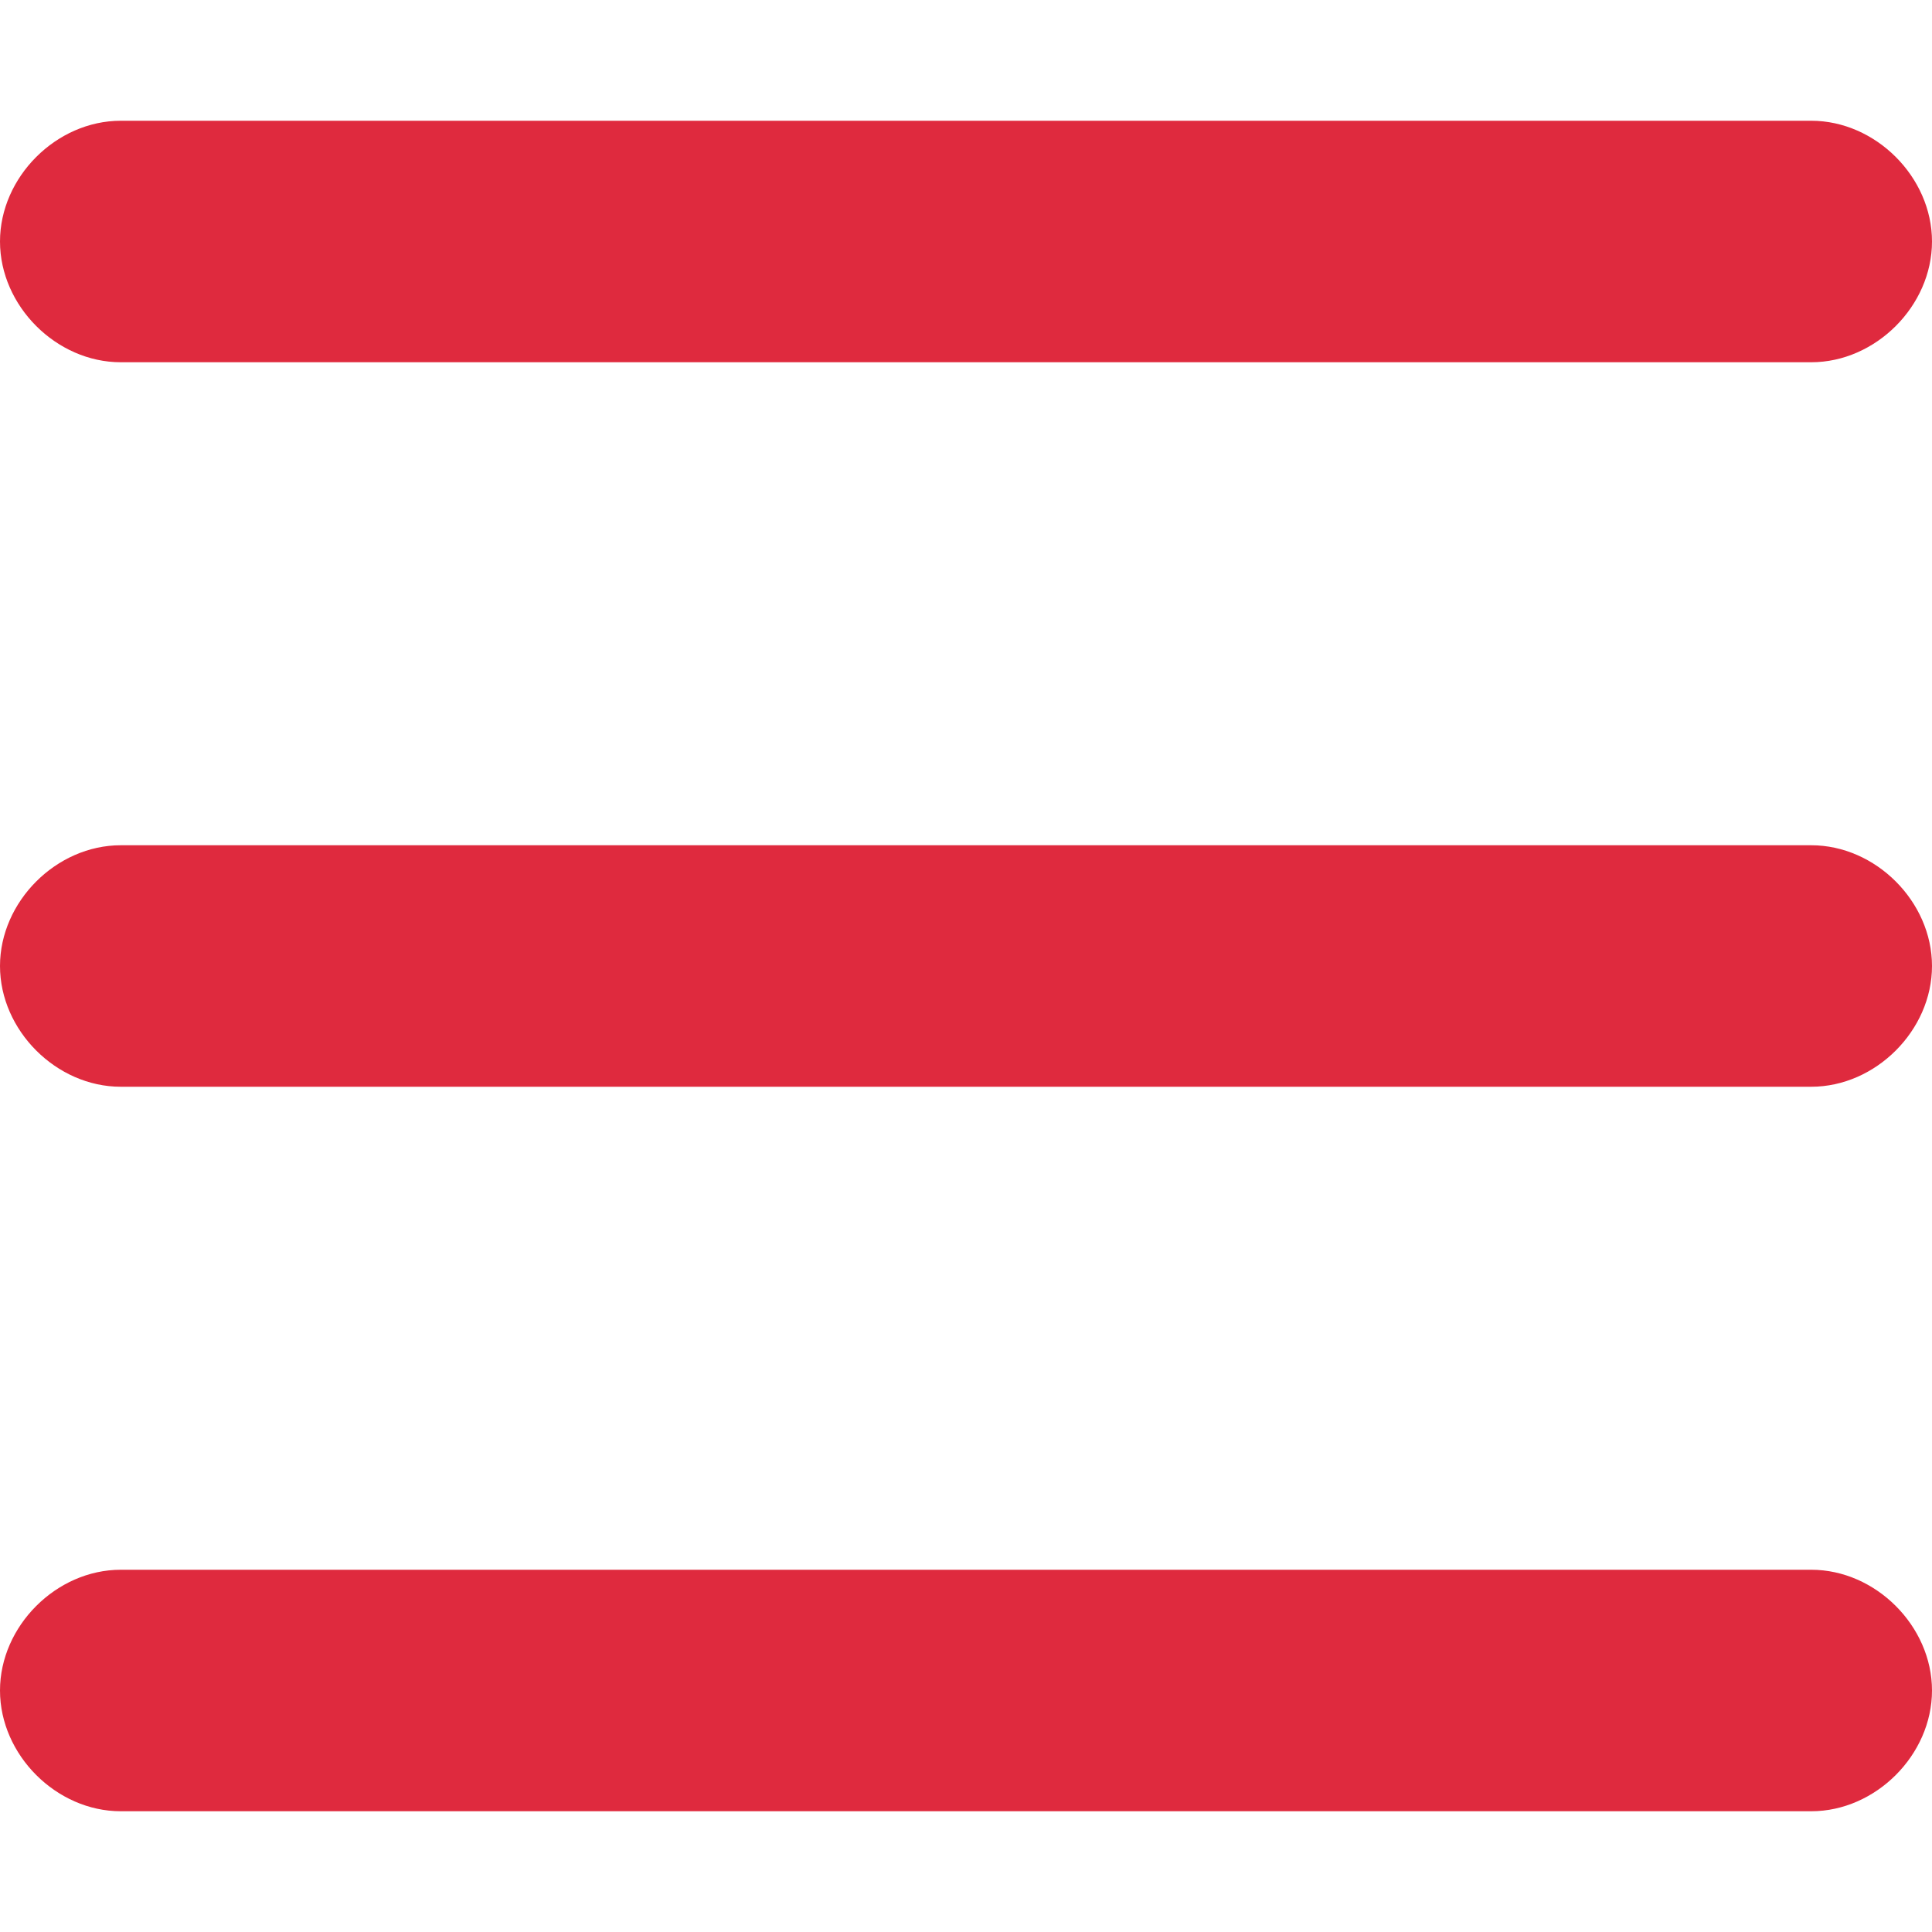 <?xml version="1.0" encoding="utf-8"?>
<!-- Generator: Adobe Illustrator 26.0.1, SVG Export Plug-In . SVG Version: 6.00 Build 0)  -->
<svg version="1.1" id="Vrstva_1" xmlns="http://www.w3.org/2000/svg" xmlns:xlink="http://www.w3.org/1999/xlink" x="0px" y="0px"
	 viewBox="0 0 24 24" style="enable-background:new 0 0 24 24;" xml:space="preserve">
<style type="text/css">
	.st0{fill:#DF2A3E;}
</style>
<path class="st0" d="M22.5,13.5h-21C0.7,13.5,0,12.8,0,12v0c0-0.8,0.7-1.5,1.5-1.5h21c0.8,0,1.5,0.7,1.5,1.5v0
	C24,12.8,23.3,13.5,22.5,13.5z"/>
<path class="st0" d="M22.5,4.5h-21C0.7,4.5,0,3.8,0,3v0c0-0.8,0.7-1.5,1.5-1.5h21C23.3,1.5,24,2.2,24,3v0C24,3.8,23.3,4.5,22.5,4.5z
	"/>
<path class="st0" d="M22.5,22.5h-21C0.7,22.5,0,21.8,0,21v0c0-0.8,0.7-1.5,1.5-1.5h21c0.8,0,1.5,0.7,1.5,1.5v0
	C24,21.8,23.3,22.5,22.5,22.5z"/>
</svg>
